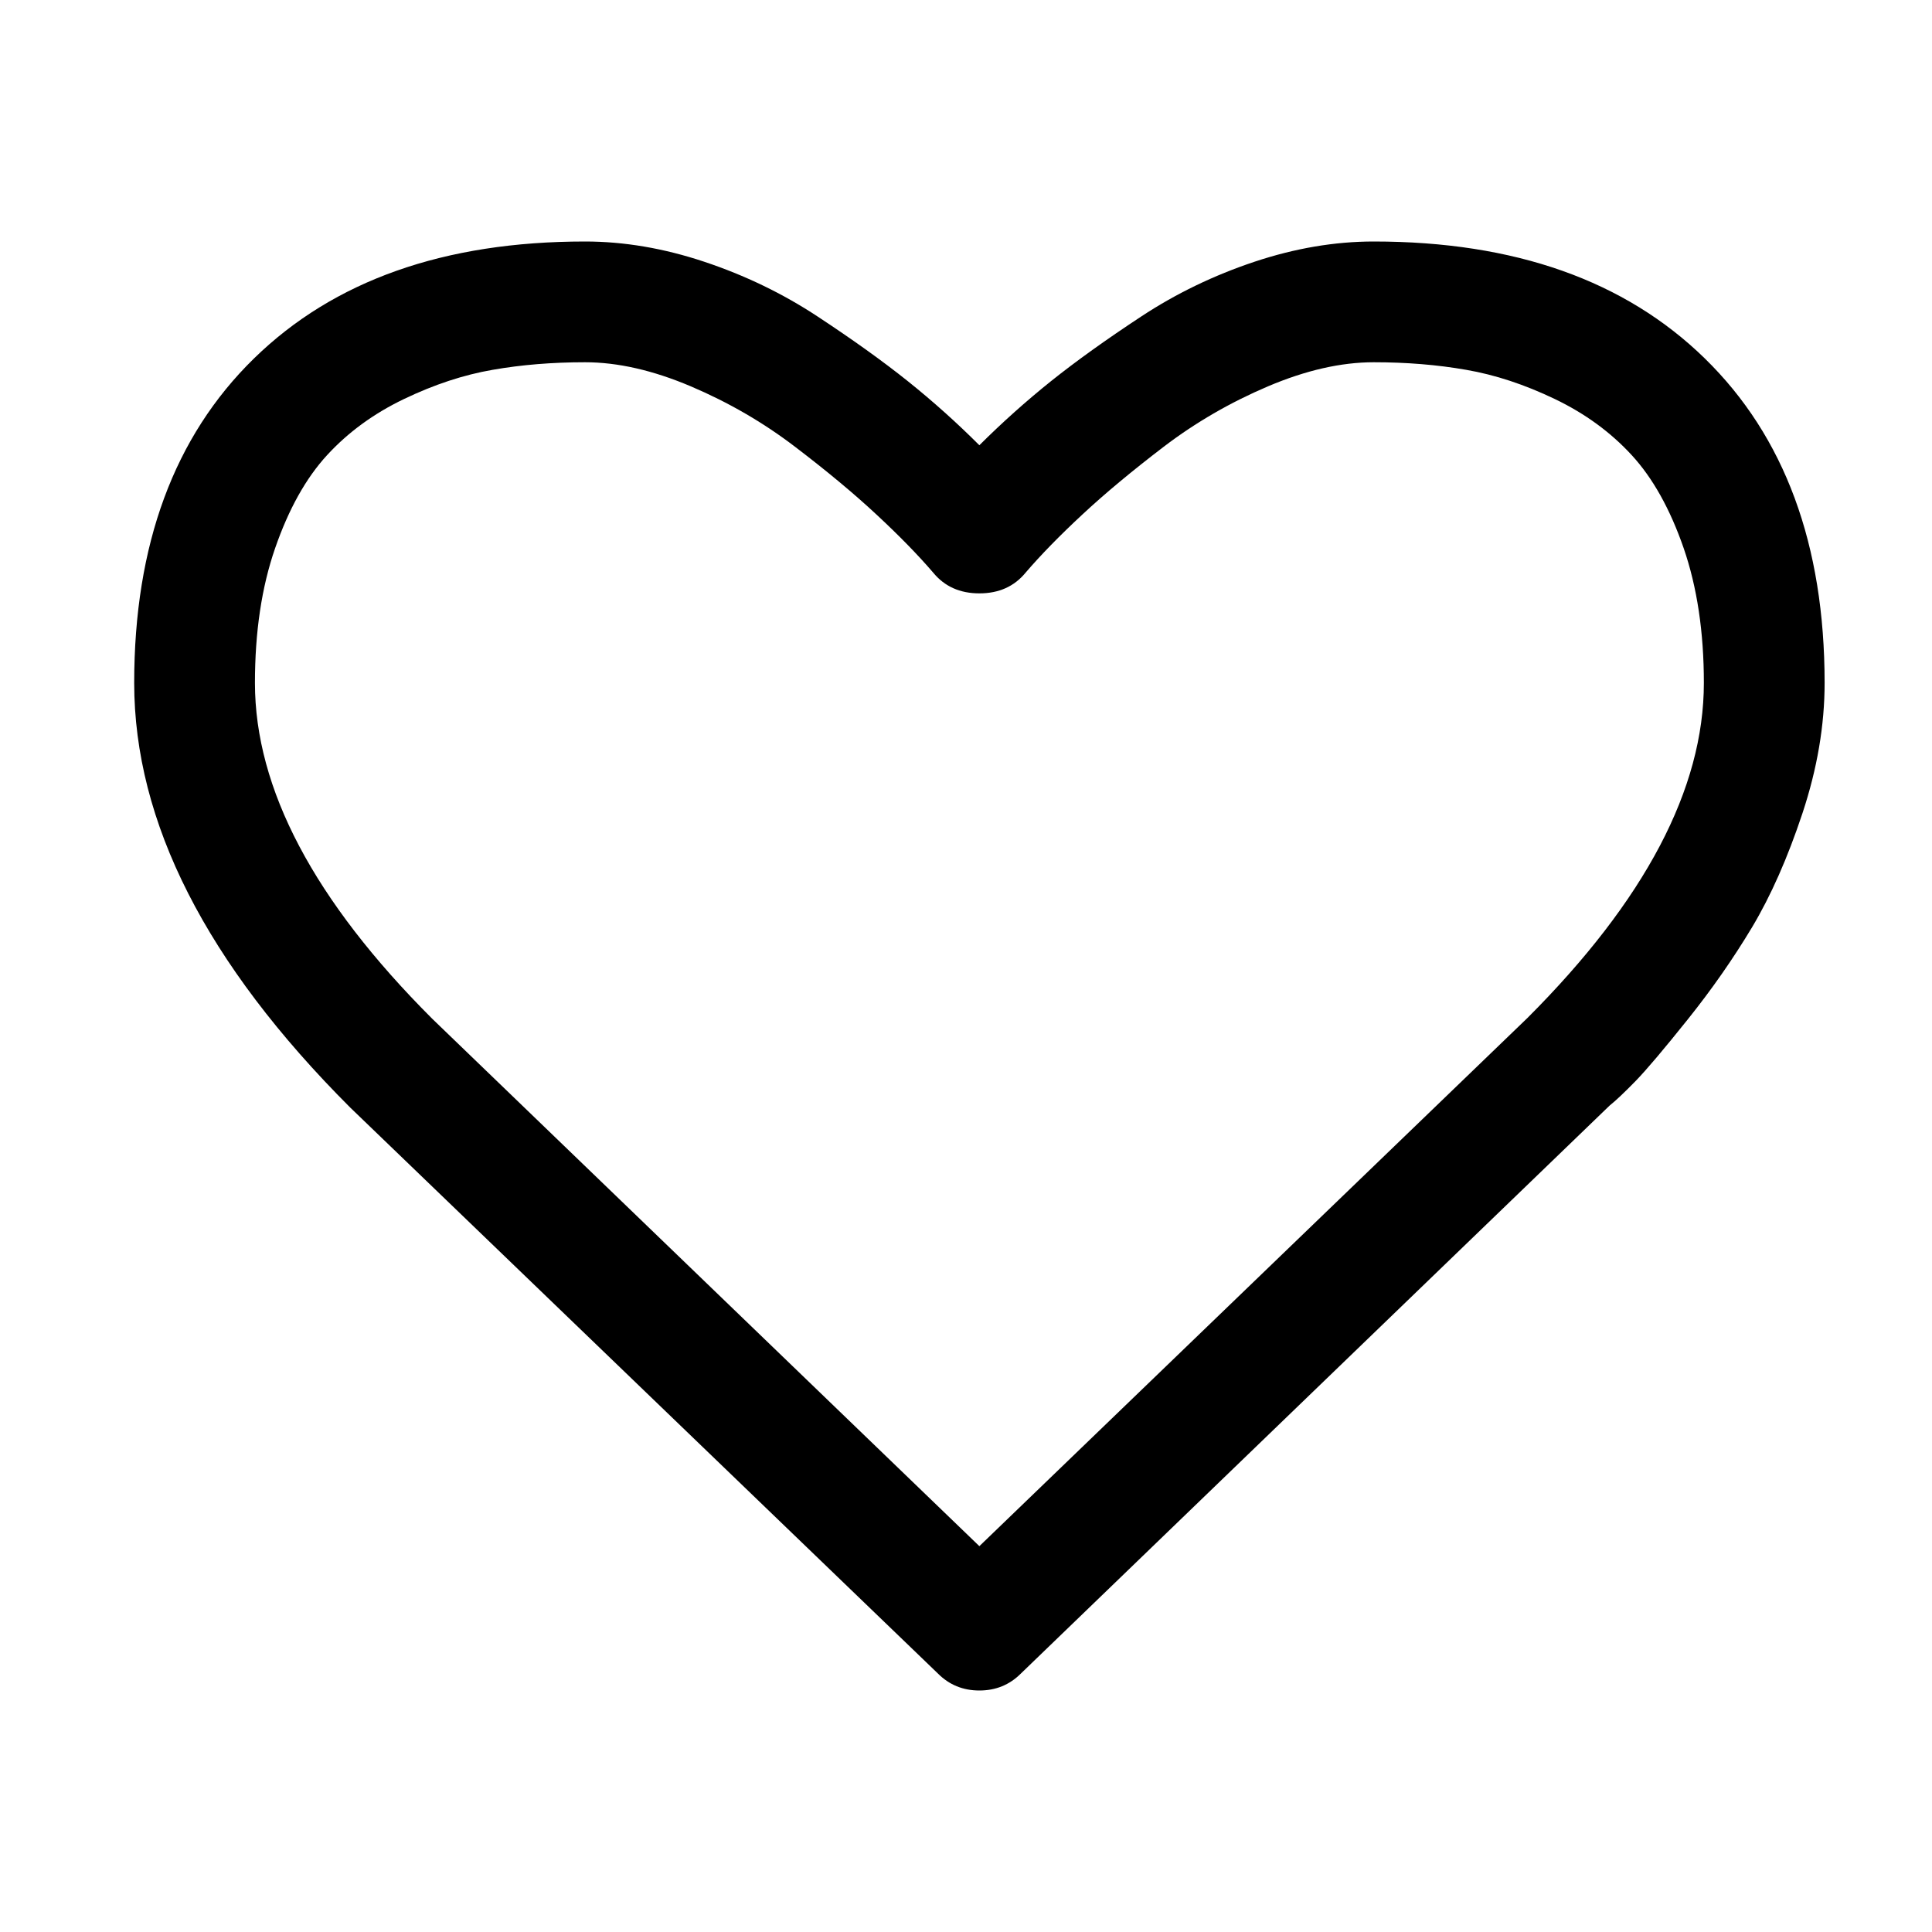<svg width="24" height="24" viewBox="0 0 24 24" fill="none" xmlns="http://www.w3.org/2000/svg">
<path d="M3.167 8.484C3.167 7.852 3.25 7.293 3.418 6.809C3.586 6.324 3.801 5.939 4.063 5.654C4.325 5.369 4.643 5.137 5.018 4.957C5.393 4.777 5.76 4.656 6.12 4.594C6.479 4.531 6.862 4.5 7.268 4.5C7.674 4.5 8.112 4.6 8.581 4.799C9.049 4.998 9.481 5.248 9.875 5.549C10.27 5.85 10.608 6.131 10.889 6.393C11.17 6.654 11.405 6.895 11.592 7.113C11.733 7.285 11.924 7.371 12.166 7.371C12.409 7.371 12.6 7.285 12.741 7.113C12.928 6.895 13.163 6.654 13.444 6.393C13.725 6.131 14.063 5.85 14.457 5.549C14.852 5.248 15.284 4.998 15.752 4.799C16.221 4.6 16.659 4.5 17.065 4.5C17.471 4.5 17.854 4.531 18.213 4.594C18.573 4.656 18.94 4.777 19.315 4.957C19.69 5.137 20.008 5.369 20.27 5.654C20.532 5.939 20.747 6.324 20.915 6.809C21.082 7.293 21.166 7.852 21.166 8.484C21.166 9.797 20.436 11.184 18.975 12.645L12.166 19.207L5.37 12.656C3.901 11.188 3.167 9.797 3.167 8.484ZM1.667 8.484C1.667 10.211 2.561 11.969 4.35 13.758L11.651 20.789C11.791 20.93 11.963 21 12.166 21C12.37 21 12.541 20.93 12.682 20.789L19.995 13.734C20.073 13.672 20.18 13.57 20.317 13.43C20.454 13.289 20.67 13.033 20.967 12.662C21.264 12.291 21.53 11.91 21.764 11.52C21.998 11.129 22.207 10.656 22.391 10.102C22.575 9.547 22.666 9.008 22.666 8.484C22.666 6.766 22.17 5.422 21.178 4.453C20.186 3.484 18.815 3 17.065 3C16.581 3 16.086 3.084 15.582 3.252C15.079 3.42 14.61 3.646 14.176 3.932C13.743 4.217 13.37 4.484 13.057 4.734C12.745 4.984 12.448 5.25 12.166 5.531C11.885 5.25 11.588 4.984 11.276 4.734C10.963 4.484 10.59 4.217 10.157 3.932C9.723 3.646 9.254 3.42 8.75 3.252C8.247 3.084 7.752 3 7.268 3C5.518 3 4.147 3.484 3.155 4.453C2.163 5.422 1.667 6.766 1.667 8.484Z" fill="black"/>
</svg>
